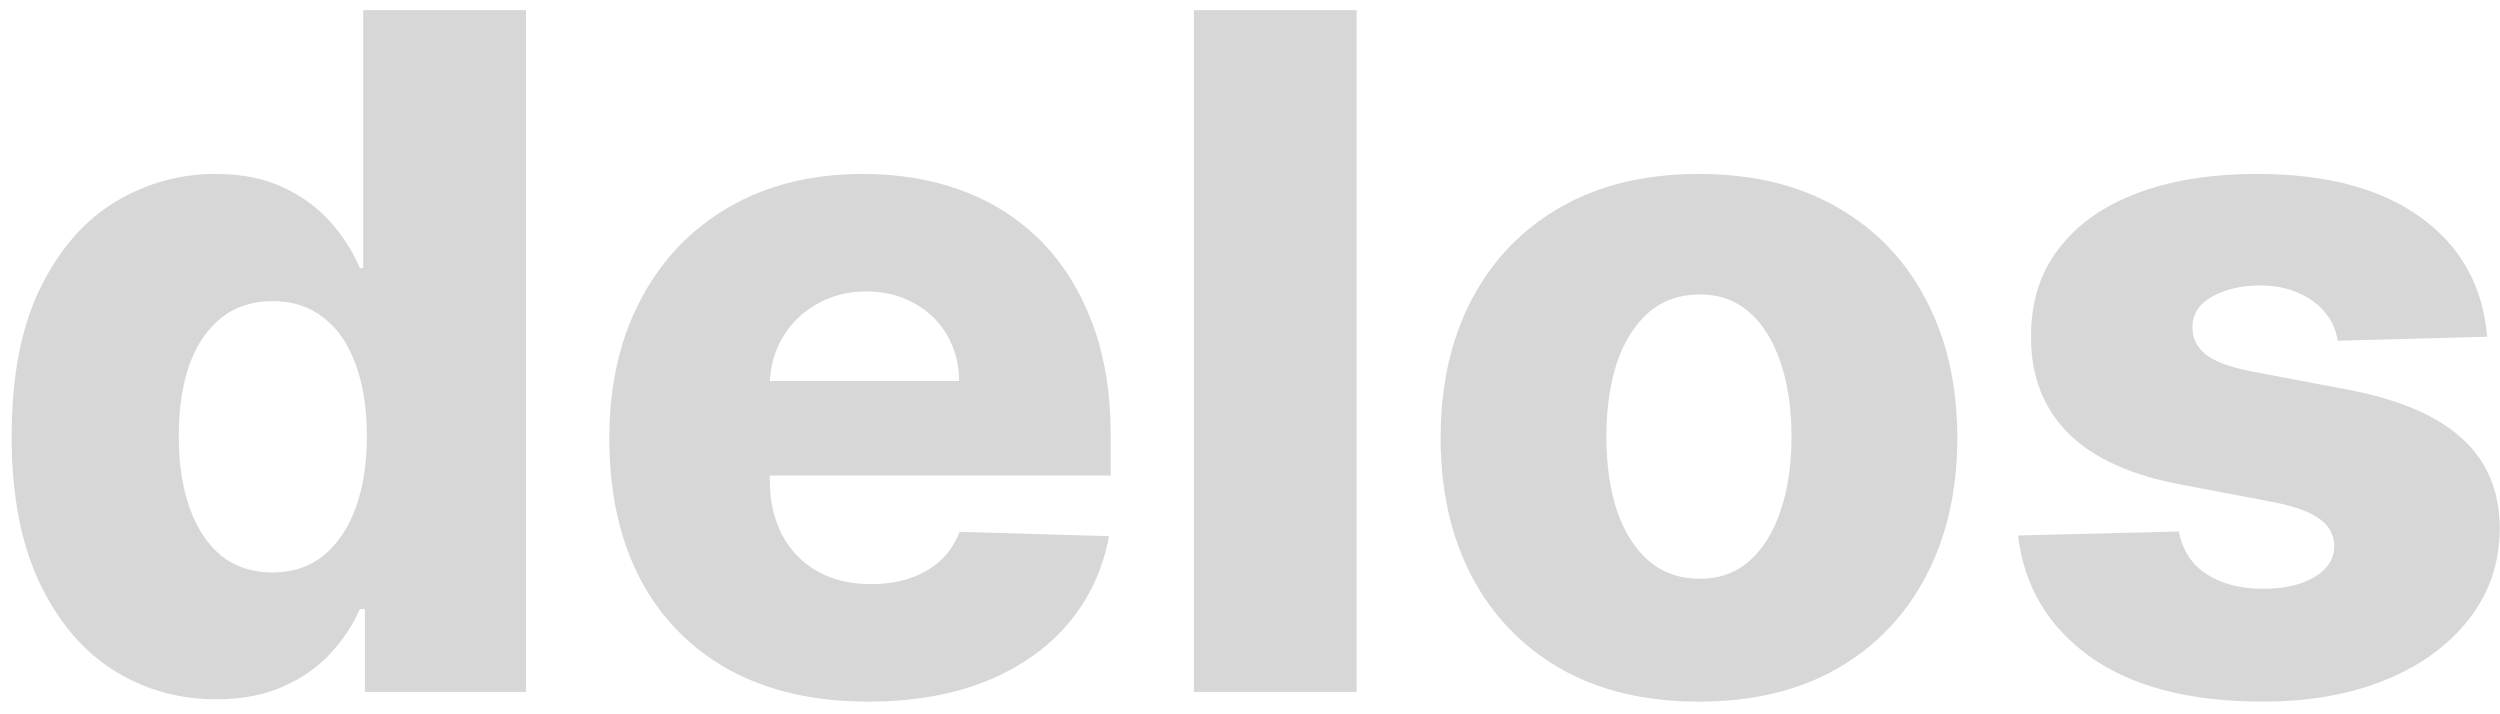 <svg width="112" height="32" viewBox="0 0 112 32" fill="none" xmlns="http://www.w3.org/2000/svg">
<path d="M9.679 31.328C7.989 31.328 6.452 30.891 5.07 30.016C3.688 29.141 2.585 27.828 1.759 26.078C0.934 24.328 0.521 22.155 0.521 19.56C0.521 16.866 0.949 14.648 1.804 12.908C2.659 11.168 3.778 9.881 5.16 9.045C6.552 8.21 8.048 7.793 9.649 7.793C10.852 7.793 11.881 8.001 12.736 8.419C13.592 8.827 14.298 9.354 14.854 10C15.411 10.646 15.834 11.318 16.122 12.014H16.271V0.455H23.565V31H16.346V27.286H16.122C15.814 27.992 15.376 28.653 14.81 29.27C14.243 29.886 13.532 30.384 12.677 30.761C11.832 31.139 10.832 31.328 9.679 31.328ZM12.214 25.646C13.099 25.646 13.855 25.397 14.482 24.9C15.108 24.393 15.59 23.682 15.928 22.767C16.266 21.852 16.435 20.778 16.435 19.546C16.435 18.293 16.266 17.214 15.928 16.309C15.6 15.404 15.118 14.708 14.482 14.221C13.855 13.734 13.099 13.49 12.214 13.49C11.31 13.49 10.544 13.739 9.918 14.236C9.291 14.733 8.814 15.434 8.486 16.339C8.168 17.244 8.009 18.312 8.009 19.546C8.009 20.778 8.173 21.852 8.501 22.767C8.829 23.682 9.301 24.393 9.918 24.9C10.544 25.397 11.31 25.646 12.214 25.646ZM38.886 31.433C36.489 31.433 34.421 30.96 32.681 30.016C30.951 29.061 29.619 27.704 28.684 25.944C27.759 24.174 27.297 22.071 27.297 19.635C27.297 17.268 27.764 15.2 28.699 13.43C29.634 11.651 30.951 10.268 32.651 9.284C34.352 8.29 36.355 7.793 38.662 7.793C40.293 7.793 41.784 8.046 43.136 8.553C44.489 9.06 45.657 9.811 46.642 10.805C47.626 11.8 48.392 13.028 48.938 14.489C49.485 15.941 49.759 17.607 49.759 19.486V21.305H29.848V17.07H42.972C42.962 16.294 42.779 15.603 42.421 14.996C42.063 14.39 41.571 13.918 40.944 13.579C40.328 13.232 39.617 13.057 38.811 13.057C37.996 13.057 37.265 13.242 36.619 13.609C35.972 13.967 35.46 14.46 35.083 15.086C34.705 15.702 34.506 16.403 34.486 17.189V21.499C34.486 22.434 34.67 23.254 35.038 23.96C35.406 24.656 35.928 25.198 36.604 25.586C37.28 25.974 38.085 26.168 39.02 26.168C39.666 26.168 40.253 26.078 40.78 25.899C41.307 25.72 41.759 25.457 42.137 25.109C42.515 24.761 42.798 24.333 42.987 23.826L49.684 24.02C49.406 25.521 48.794 26.829 47.85 27.942C46.915 29.046 45.687 29.906 44.166 30.523C42.644 31.129 40.884 31.433 38.886 31.433ZM60.777 0.455V31H53.484V0.455H60.777ZM76.113 31.433C73.707 31.433 71.639 30.94 69.909 29.956C68.188 28.962 66.861 27.579 65.926 25.81C65.002 24.03 64.539 21.967 64.539 19.62C64.539 17.264 65.002 15.2 65.926 13.43C66.861 11.651 68.188 10.268 69.909 9.284C71.639 8.29 73.707 7.793 76.113 7.793C78.519 7.793 80.583 8.29 82.303 9.284C84.033 10.268 85.36 11.651 86.285 13.43C87.22 15.2 87.687 17.264 87.687 19.62C87.687 21.967 87.22 24.03 86.285 25.81C85.36 27.579 84.033 28.962 82.303 29.956C80.583 30.94 78.519 31.433 76.113 31.433ZM76.158 25.929C77.033 25.929 77.774 25.66 78.38 25.124C78.987 24.587 79.449 23.841 79.767 22.886C80.095 21.932 80.259 20.828 80.259 19.575C80.259 18.303 80.095 17.189 79.767 16.234C79.449 15.28 78.987 14.534 78.38 13.997C77.774 13.46 77.033 13.192 76.158 13.192C75.253 13.192 74.487 13.46 73.861 13.997C73.245 14.534 72.772 15.28 72.444 16.234C72.126 17.189 71.967 18.303 71.967 19.575C71.967 20.828 72.126 21.932 72.444 22.886C72.772 23.841 73.245 24.587 73.861 25.124C74.487 25.66 75.253 25.929 76.158 25.929ZM111.424 15.086L104.727 15.265C104.657 14.788 104.469 14.365 104.16 13.997C103.852 13.619 103.449 13.326 102.952 13.117C102.465 12.898 101.898 12.789 101.252 12.789C100.407 12.789 99.686 12.958 99.089 13.296C98.503 13.634 98.214 14.092 98.224 14.668C98.214 15.116 98.393 15.504 98.761 15.832C99.139 16.16 99.81 16.423 100.775 16.622L105.189 17.457C107.476 17.895 109.177 18.621 110.29 19.635C111.414 20.649 111.981 21.991 111.991 23.662C111.981 25.233 111.513 26.6 110.589 27.764C109.674 28.927 108.421 29.832 106.83 30.478C105.239 31.114 103.42 31.433 101.371 31.433C98.1 31.433 95.52 30.761 93.63 29.419C91.751 28.067 90.677 26.257 90.409 23.99L97.613 23.811C97.772 24.646 98.184 25.283 98.851 25.72C99.517 26.158 100.367 26.376 101.401 26.376C102.336 26.376 103.096 26.202 103.683 25.854C104.27 25.506 104.568 25.044 104.578 24.467C104.568 23.95 104.339 23.538 103.892 23.229C103.444 22.911 102.743 22.663 101.789 22.484L97.792 21.723C95.495 21.305 93.785 20.535 92.661 19.411C91.537 18.278 90.981 16.836 90.991 15.086C90.981 13.555 91.388 12.247 92.214 11.163C93.039 10.07 94.212 9.234 95.734 8.658C97.255 8.081 99.049 7.793 101.118 7.793C104.22 7.793 106.666 8.444 108.456 9.746C110.246 11.039 111.235 12.819 111.424 15.086Z" fill="#D7D7D7"/>
</svg>
